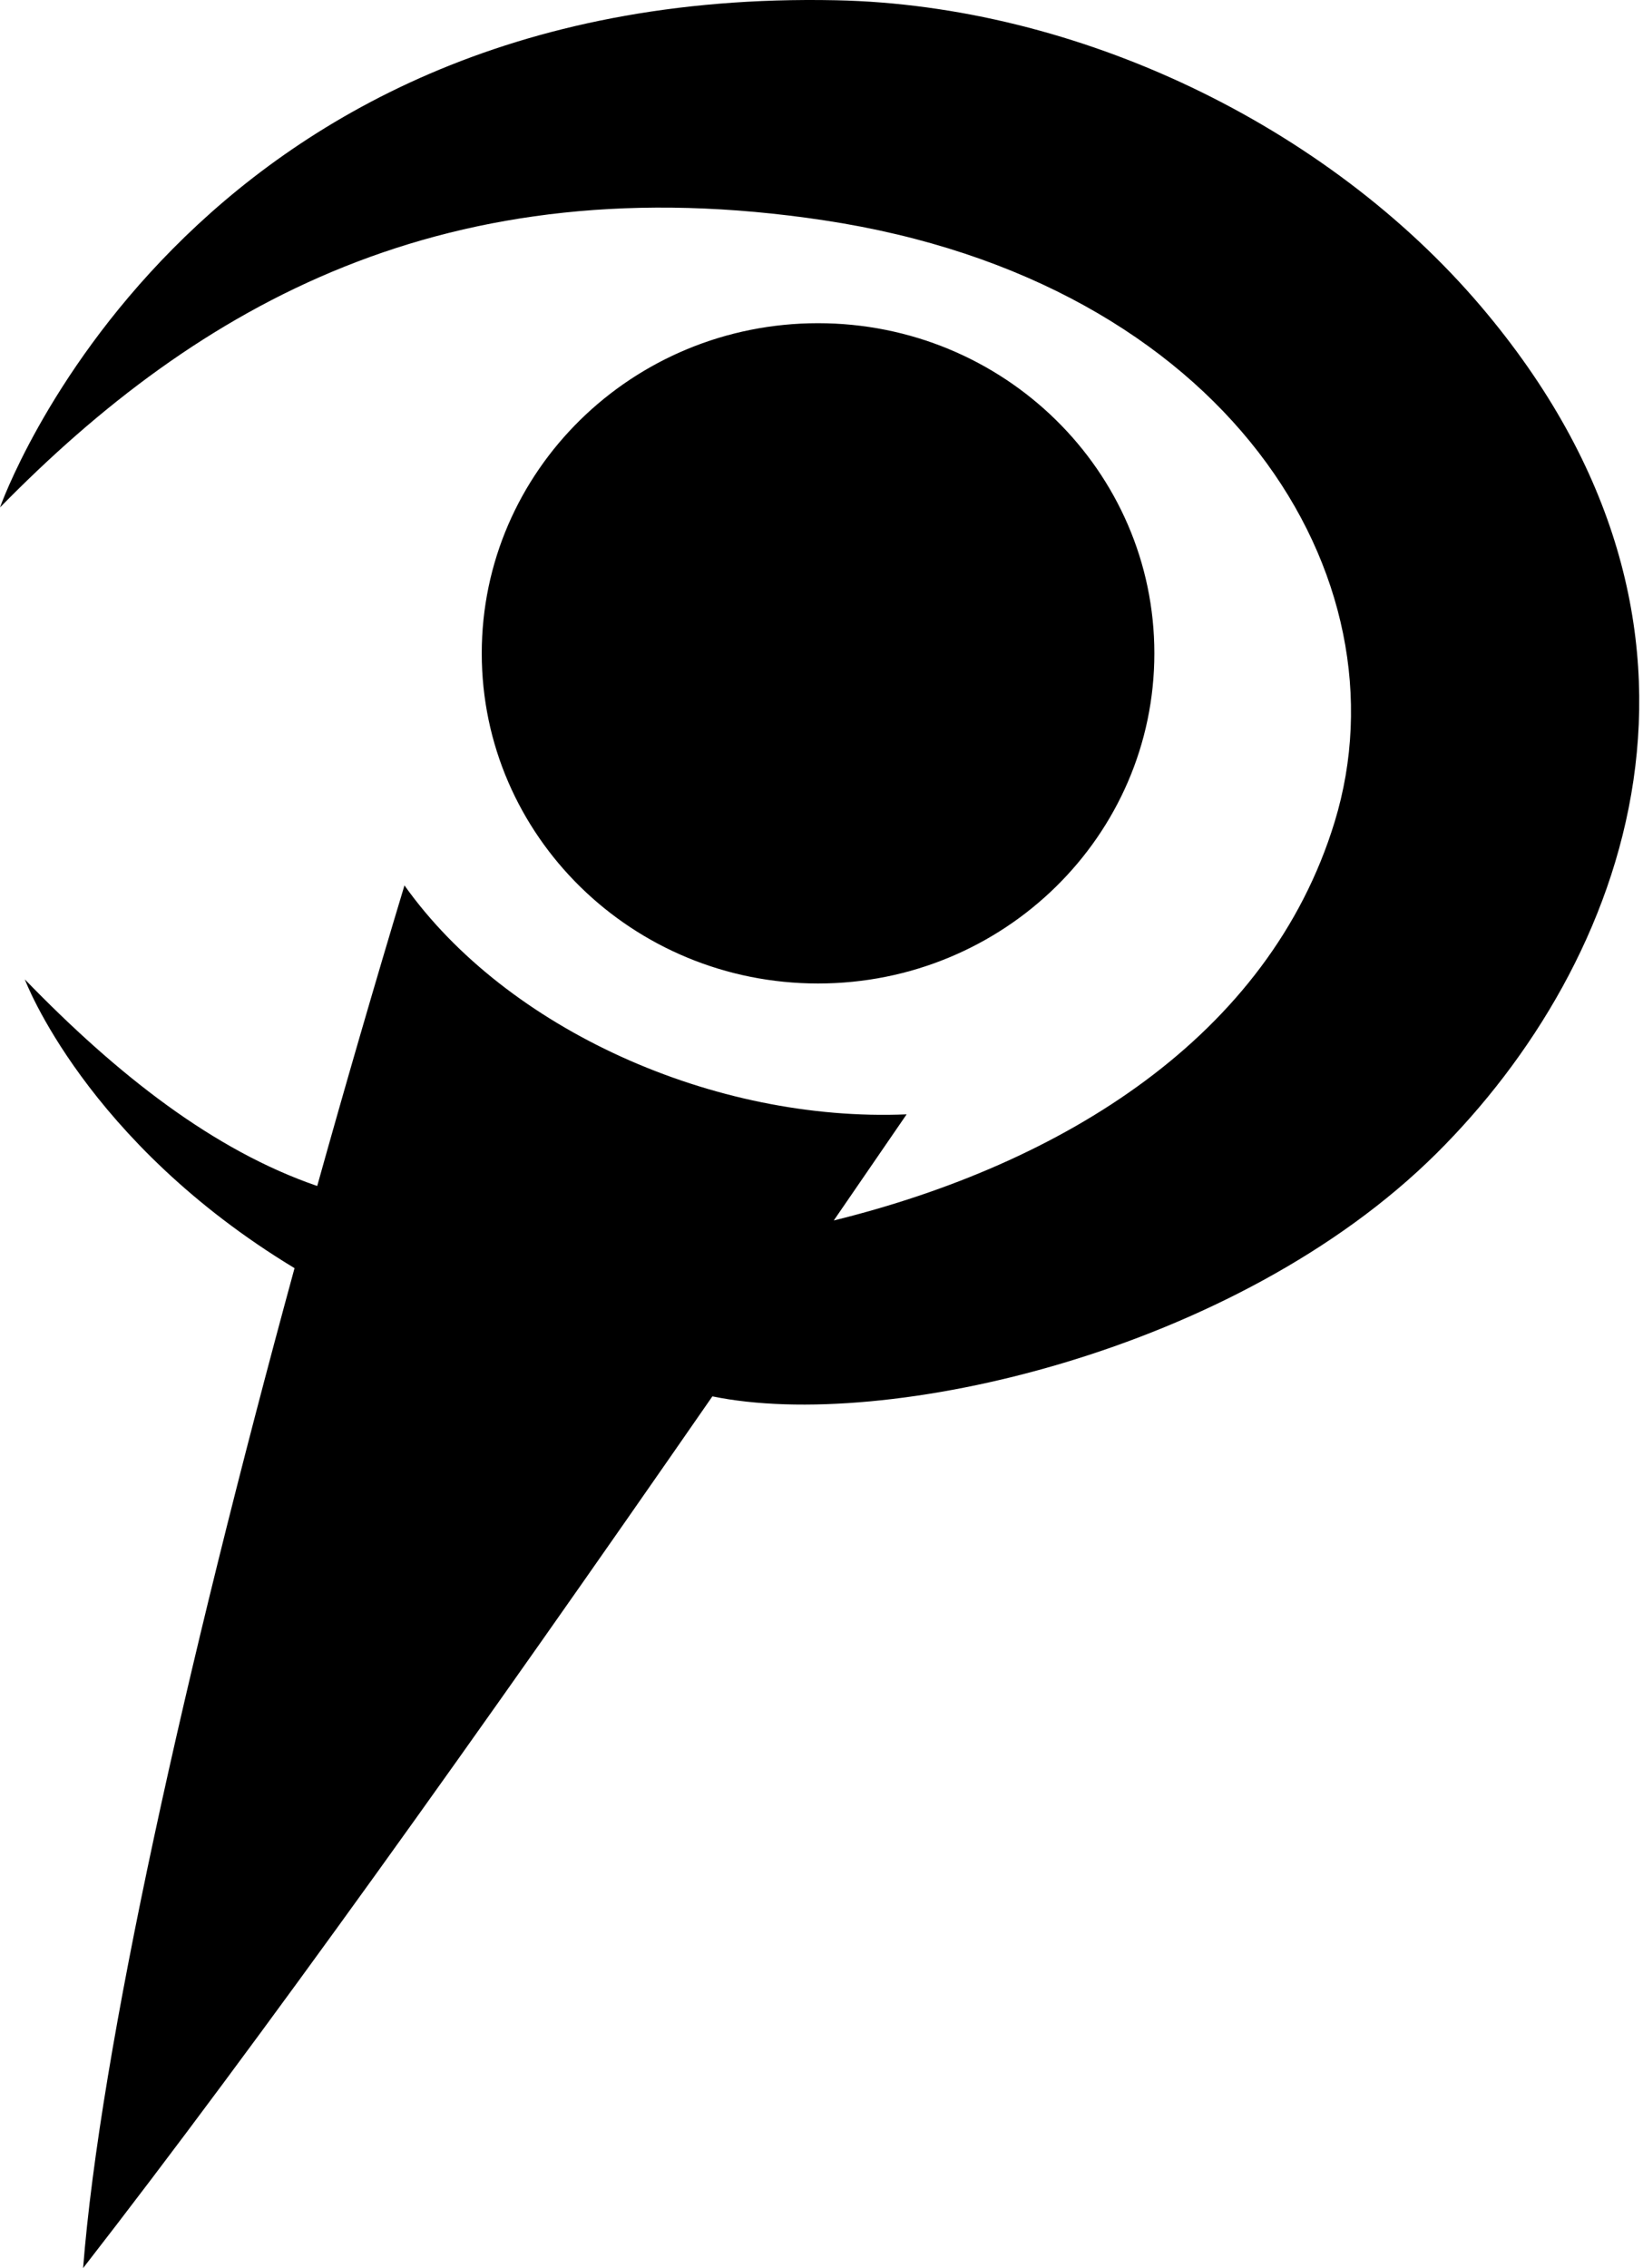 <svg version="1.1" xmlns="http://www.w3.org/2000/svg" width="371px" height="512px"><path d="M324.269,260.466c-45.185,44.792-124.495,62.779-163.407,54.75C107.915,391.609,58.93,460.337,18.767,512c3.849-49.287,23.01-135.111,47.74-225.724c-47.247-28.594-60.903-65.19-60.903-65.19c20.924,21.605,42.67,38.611,66.023,46.641c6.316-22.617,12.933-45.396,19.705-67.852c23.103,32.527,69.918,53.503,113.389,51.679c-5.513,8.043-10.996,16.027-16.45,23.957c51.556-12.718,98.249-41.373,113.099-89.971c16.845-55.131-24.207-122.059-115.298-135.806C100.752,36.858,44.732,68.878,0,114.553c0,0,41.158-117.576,188.806-114.494c54.573,1.139,110.832,28.225,145.556,69.049C396.606,142.287,367.417,217.693,324.269,260.466z M260.661,147.487c0-41.16-33.999-74.527-75.939-74.527c-41.94,0-75.939,33.367-75.939,74.527s33.999,74.527,75.939,74.527C226.662,222.014,260.661,188.647,260.661,147.487z"/></svg>